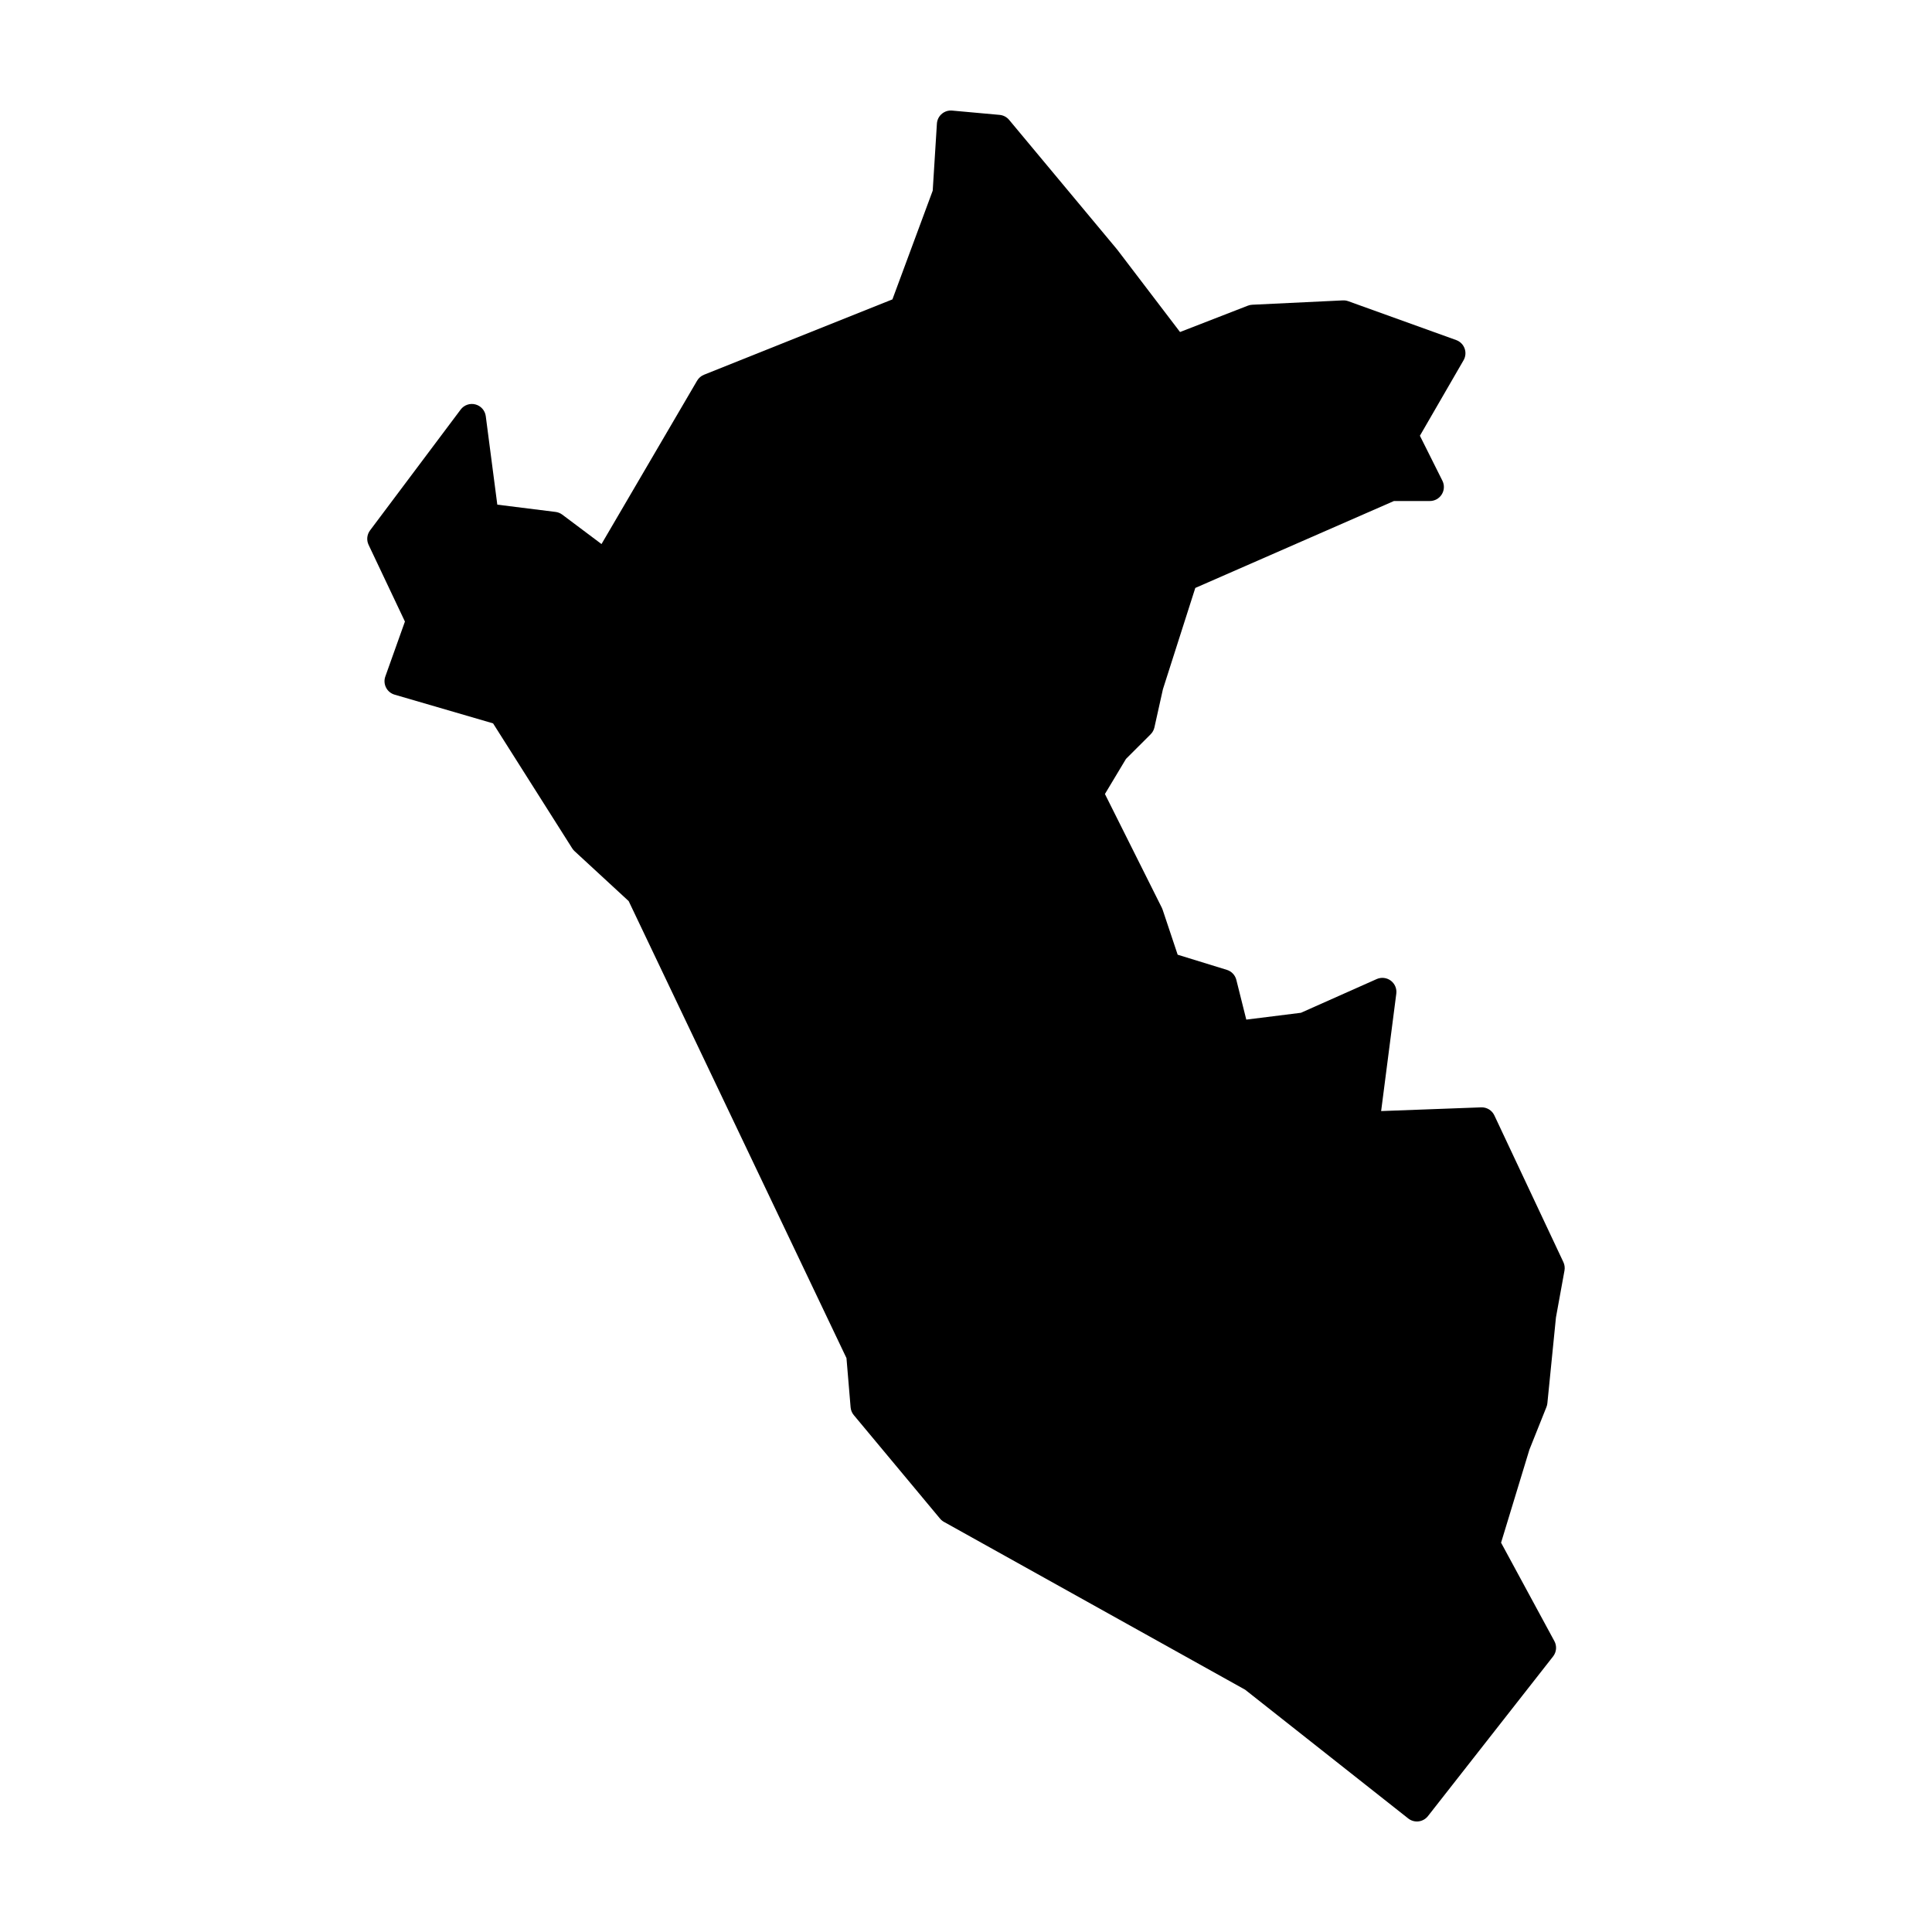 <?xml version="1.0" encoding="UTF-8"?>
<!-- Uploaded to: ICON Repo, www.iconrepo.com, Generator: ICON Repo Mixer Tools -->
<svg fill="#000000" width="800px" height="800px" version="1.1" viewBox="144 144 512 512" xmlns="http://www.w3.org/2000/svg">
 <path d="m395.96 173.29c-1.949 0.02-3.551 1.539-3.672 3.484l-1.109 17.75-10.68 28.82-49.926 19.965c-0.77 0.309-1.414 0.863-1.832 1.574l-25.336 43.297-10.391-7.793c-0.52-0.391-1.129-0.637-1.773-0.719l-15.449-1.93-3.059-23.457c-0.199-1.496-1.281-2.723-2.742-3.106-1.461-0.383-3.004 0.156-3.91 1.363l-24.012 32.02c-0.828 1.102-0.98 2.57-0.391 3.82l9.633 20.336-5.195 14.566c-0.344 0.961-0.273 2.023 0.191 2.934 0.465 0.914 1.285 1.59 2.269 1.875l26.094 7.609 20.98 33.129c0.172 0.273 0.379 0.52 0.617 0.738l14.34 13.234 57.719 121.11 1.094 13.047c0.062 0.758 0.359 1.48 0.848 2.066l22.867 27.445c0.293 0.352 0.652 0.645 1.051 0.863l79.785 44.457 43.227 34.125c0.777 0.613 1.762 0.891 2.742 0.773 0.98-0.121 1.875-0.625 2.484-1.402l33.16-42.312c0.91-1.16 1.047-2.754 0.344-4.055l-14.129-26.086 7.508-24.656 4.516-11.297c0.129-0.32 0.211-0.66 0.246-1.004l2.273-22.73 2.262-12.43c0.137-0.758 0.035-1.543-0.293-2.242l-18.293-38.887c-0.637-1.348-2.016-2.184-3.504-2.125l-26.5 0.984 4.016-31.105c0.176-1.332-0.383-2.652-1.457-3.457-1.078-0.805-2.504-0.965-3.731-0.422l-20.082 8.938-14.484 1.809-2.637-10.539c-0.316-1.258-1.27-2.266-2.512-2.644l-13.035-4.016-3.977-11.906c-0.055-0.164-0.121-0.328-0.195-0.484l-15.105-30.199 5.578-9.297 6.543-6.535c0.5-0.5 0.844-1.129 0.996-1.82l2.254-10.125 8.578-26.832 52.645-23.035h9.516c1.289 0 2.484-0.664 3.16-1.762 0.68-1.094 0.742-2.461 0.168-3.613l-5.965-11.926 11.57-20.004c0.551-0.953 0.652-2.102 0.273-3.137-0.379-1.031-1.195-1.844-2.231-2.215l-28.586-10.293c-0.457-0.168-0.945-0.242-1.438-0.219l-24.008 1.152c-0.402 0.02-0.797 0.102-1.172 0.246l-17.977 6.984-16.609-21.793c-0.031-0.043-0.066-0.082-0.098-0.121l-28.586-34.309c-0.633-0.758-1.539-1.23-2.519-1.32l-12.586-1.141c-0.121-0.008-0.242-0.008-0.363 0z" fill-rule="evenodd"/>
</svg>